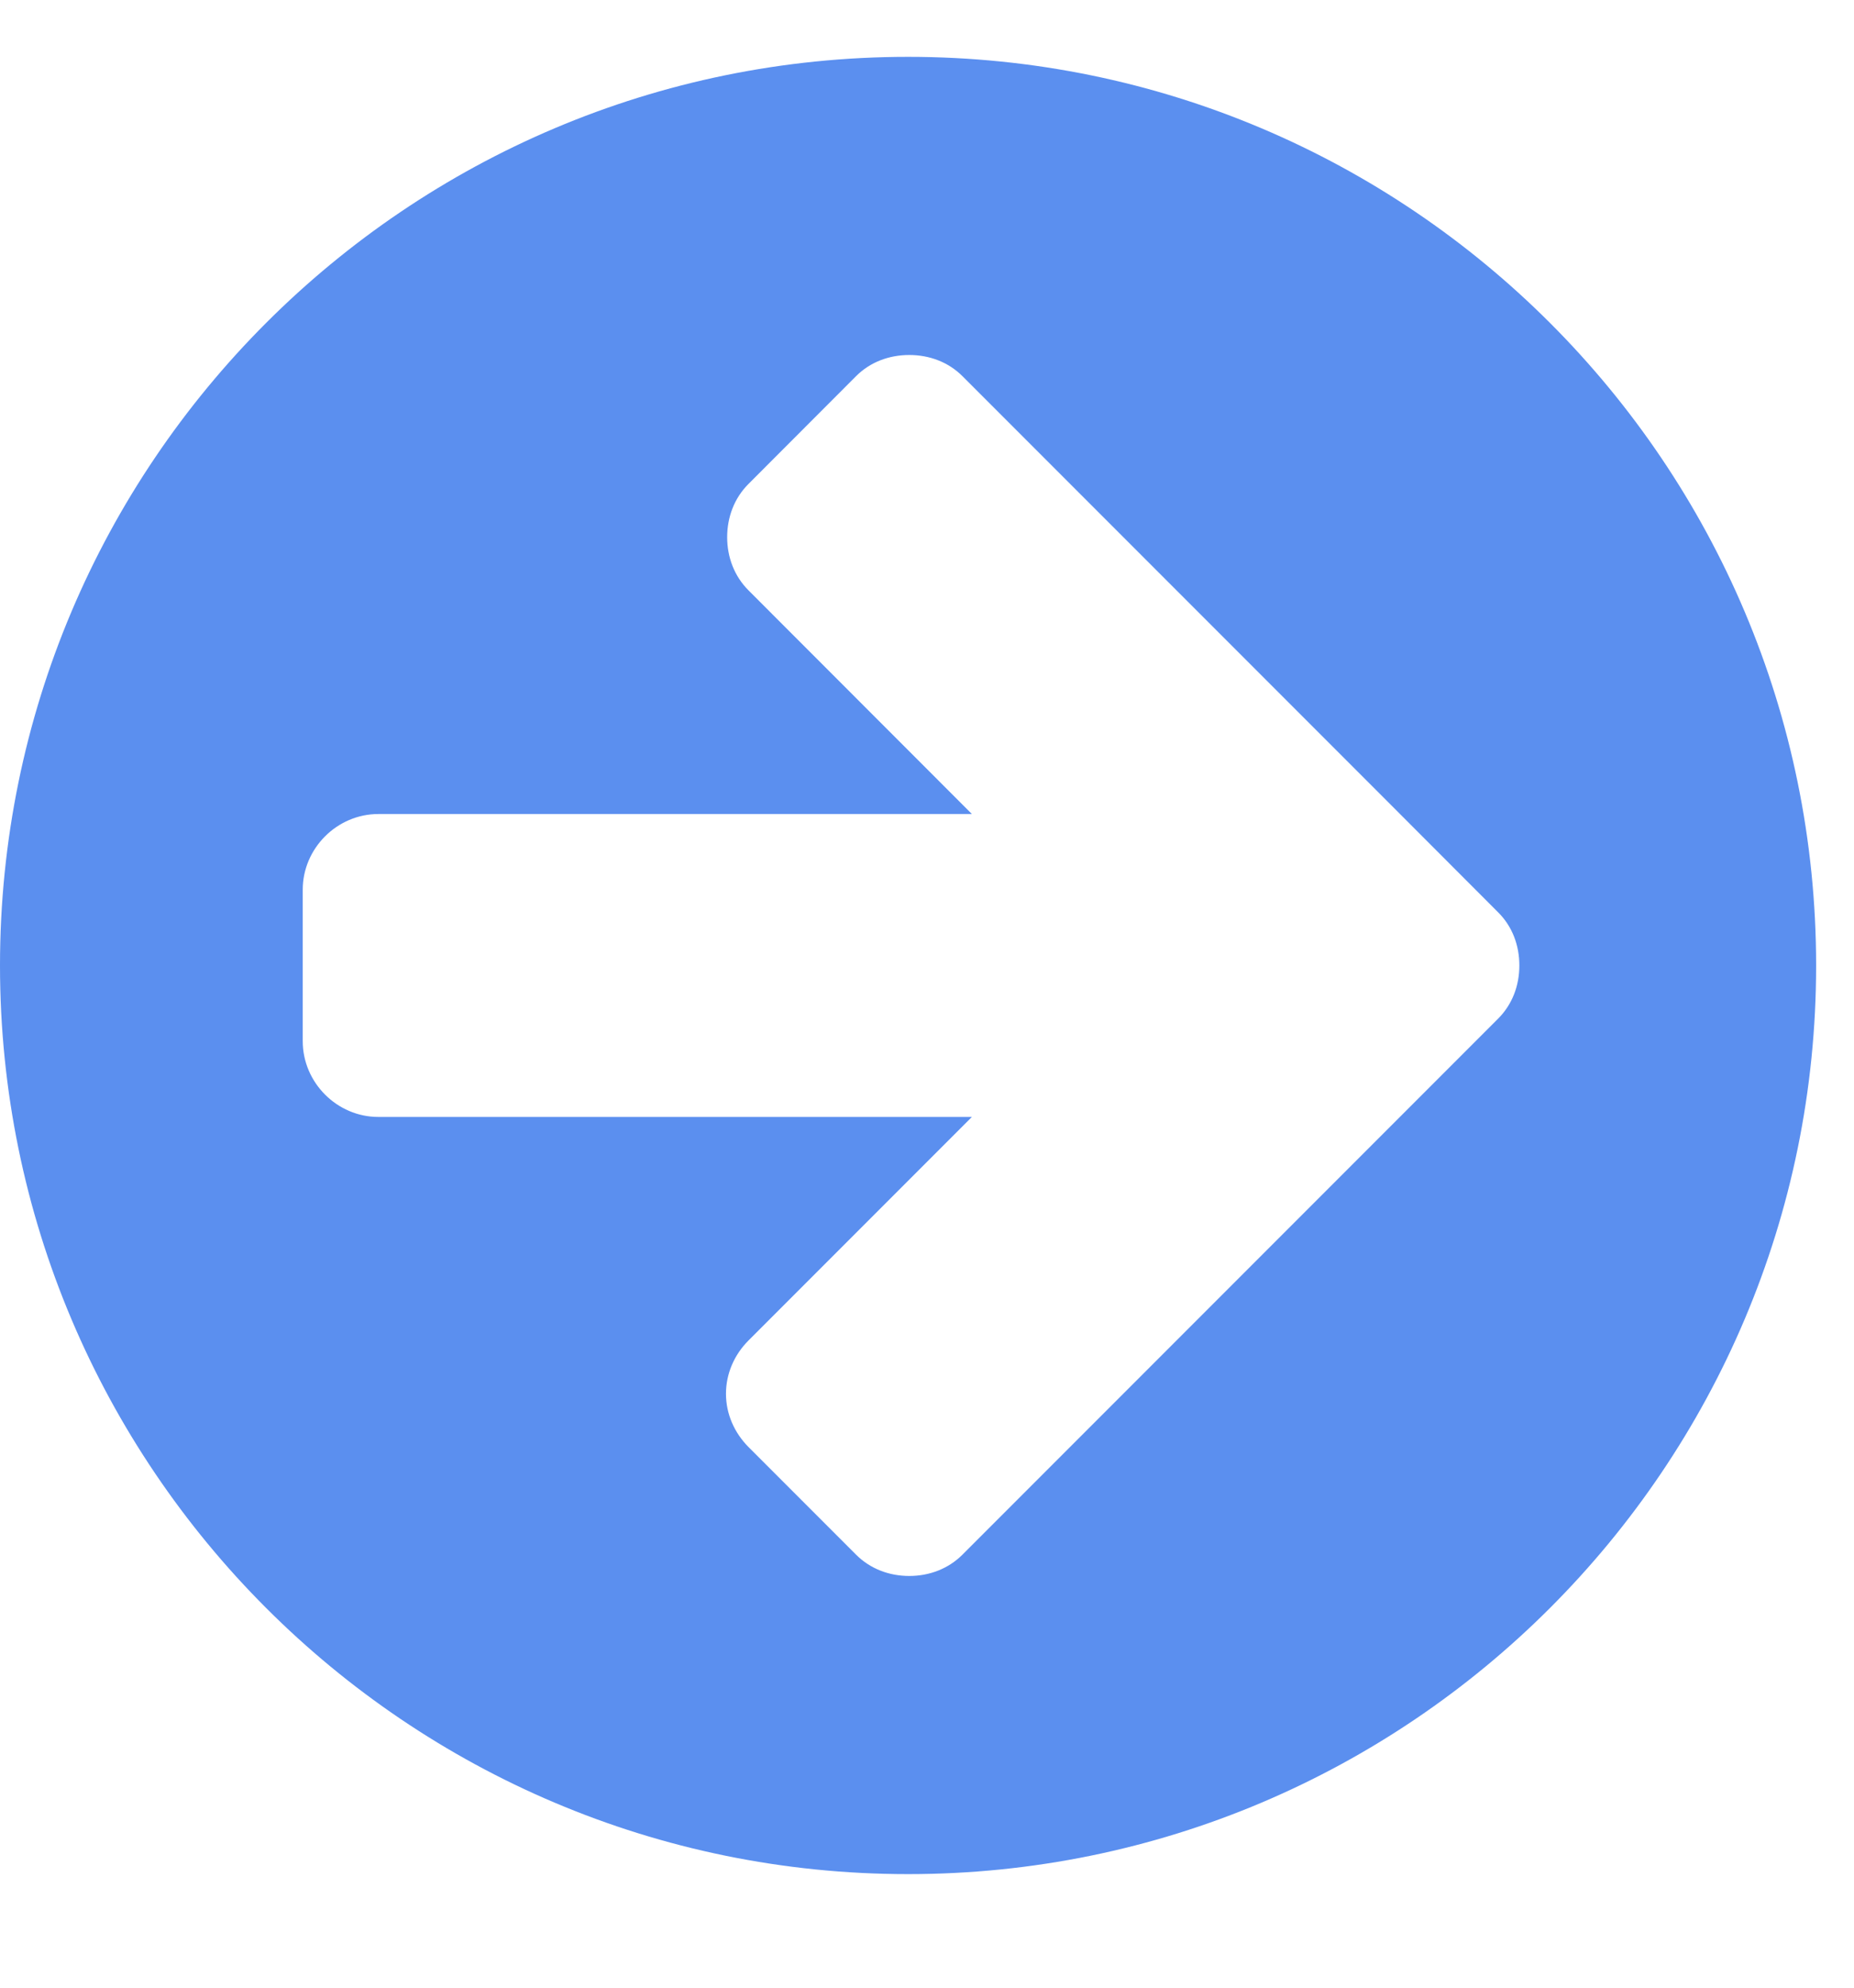 <svg width="14" height="15" viewBox="0 0 14 15" fill="none" xmlns="http://www.w3.org/2000/svg">
<path d="M11.473 7.286C11.473 7.438 11.42 7.58 11.312 7.688L10.5 8.5L7.268 11.732C7.161 11.839 7.018 11.893 6.866 11.893C6.714 11.893 6.571 11.839 6.464 11.732L5.652 10.92C5.545 10.812 5.482 10.67 5.482 10.518C5.482 10.366 5.545 10.223 5.652 10.116L7.339 8.429H2.857C2.545 8.429 2.286 8.17 2.286 7.857V6.714C2.286 6.402 2.545 6.143 2.857 6.143H7.339L5.652 4.455C5.545 4.348 5.491 4.205 5.491 4.054C5.491 3.902 5.545 3.759 5.652 3.652L6.464 2.839C6.571 2.732 6.714 2.679 6.866 2.679C7.018 2.679 7.161 2.732 7.268 2.839L10.5 6.071L11.312 6.884C11.42 6.991 11.473 7.134 11.473 7.286ZM13.714 7.286C13.714 3.5 10.643 0.429 6.857 0.429C3.071 0.429 0 3.5 0 7.286C0 11.071 3.071 14.143 6.857 14.143C10.643 14.143 13.714 11.071 13.714 7.286Z" fill="#5b8fef"/>
</svg>
